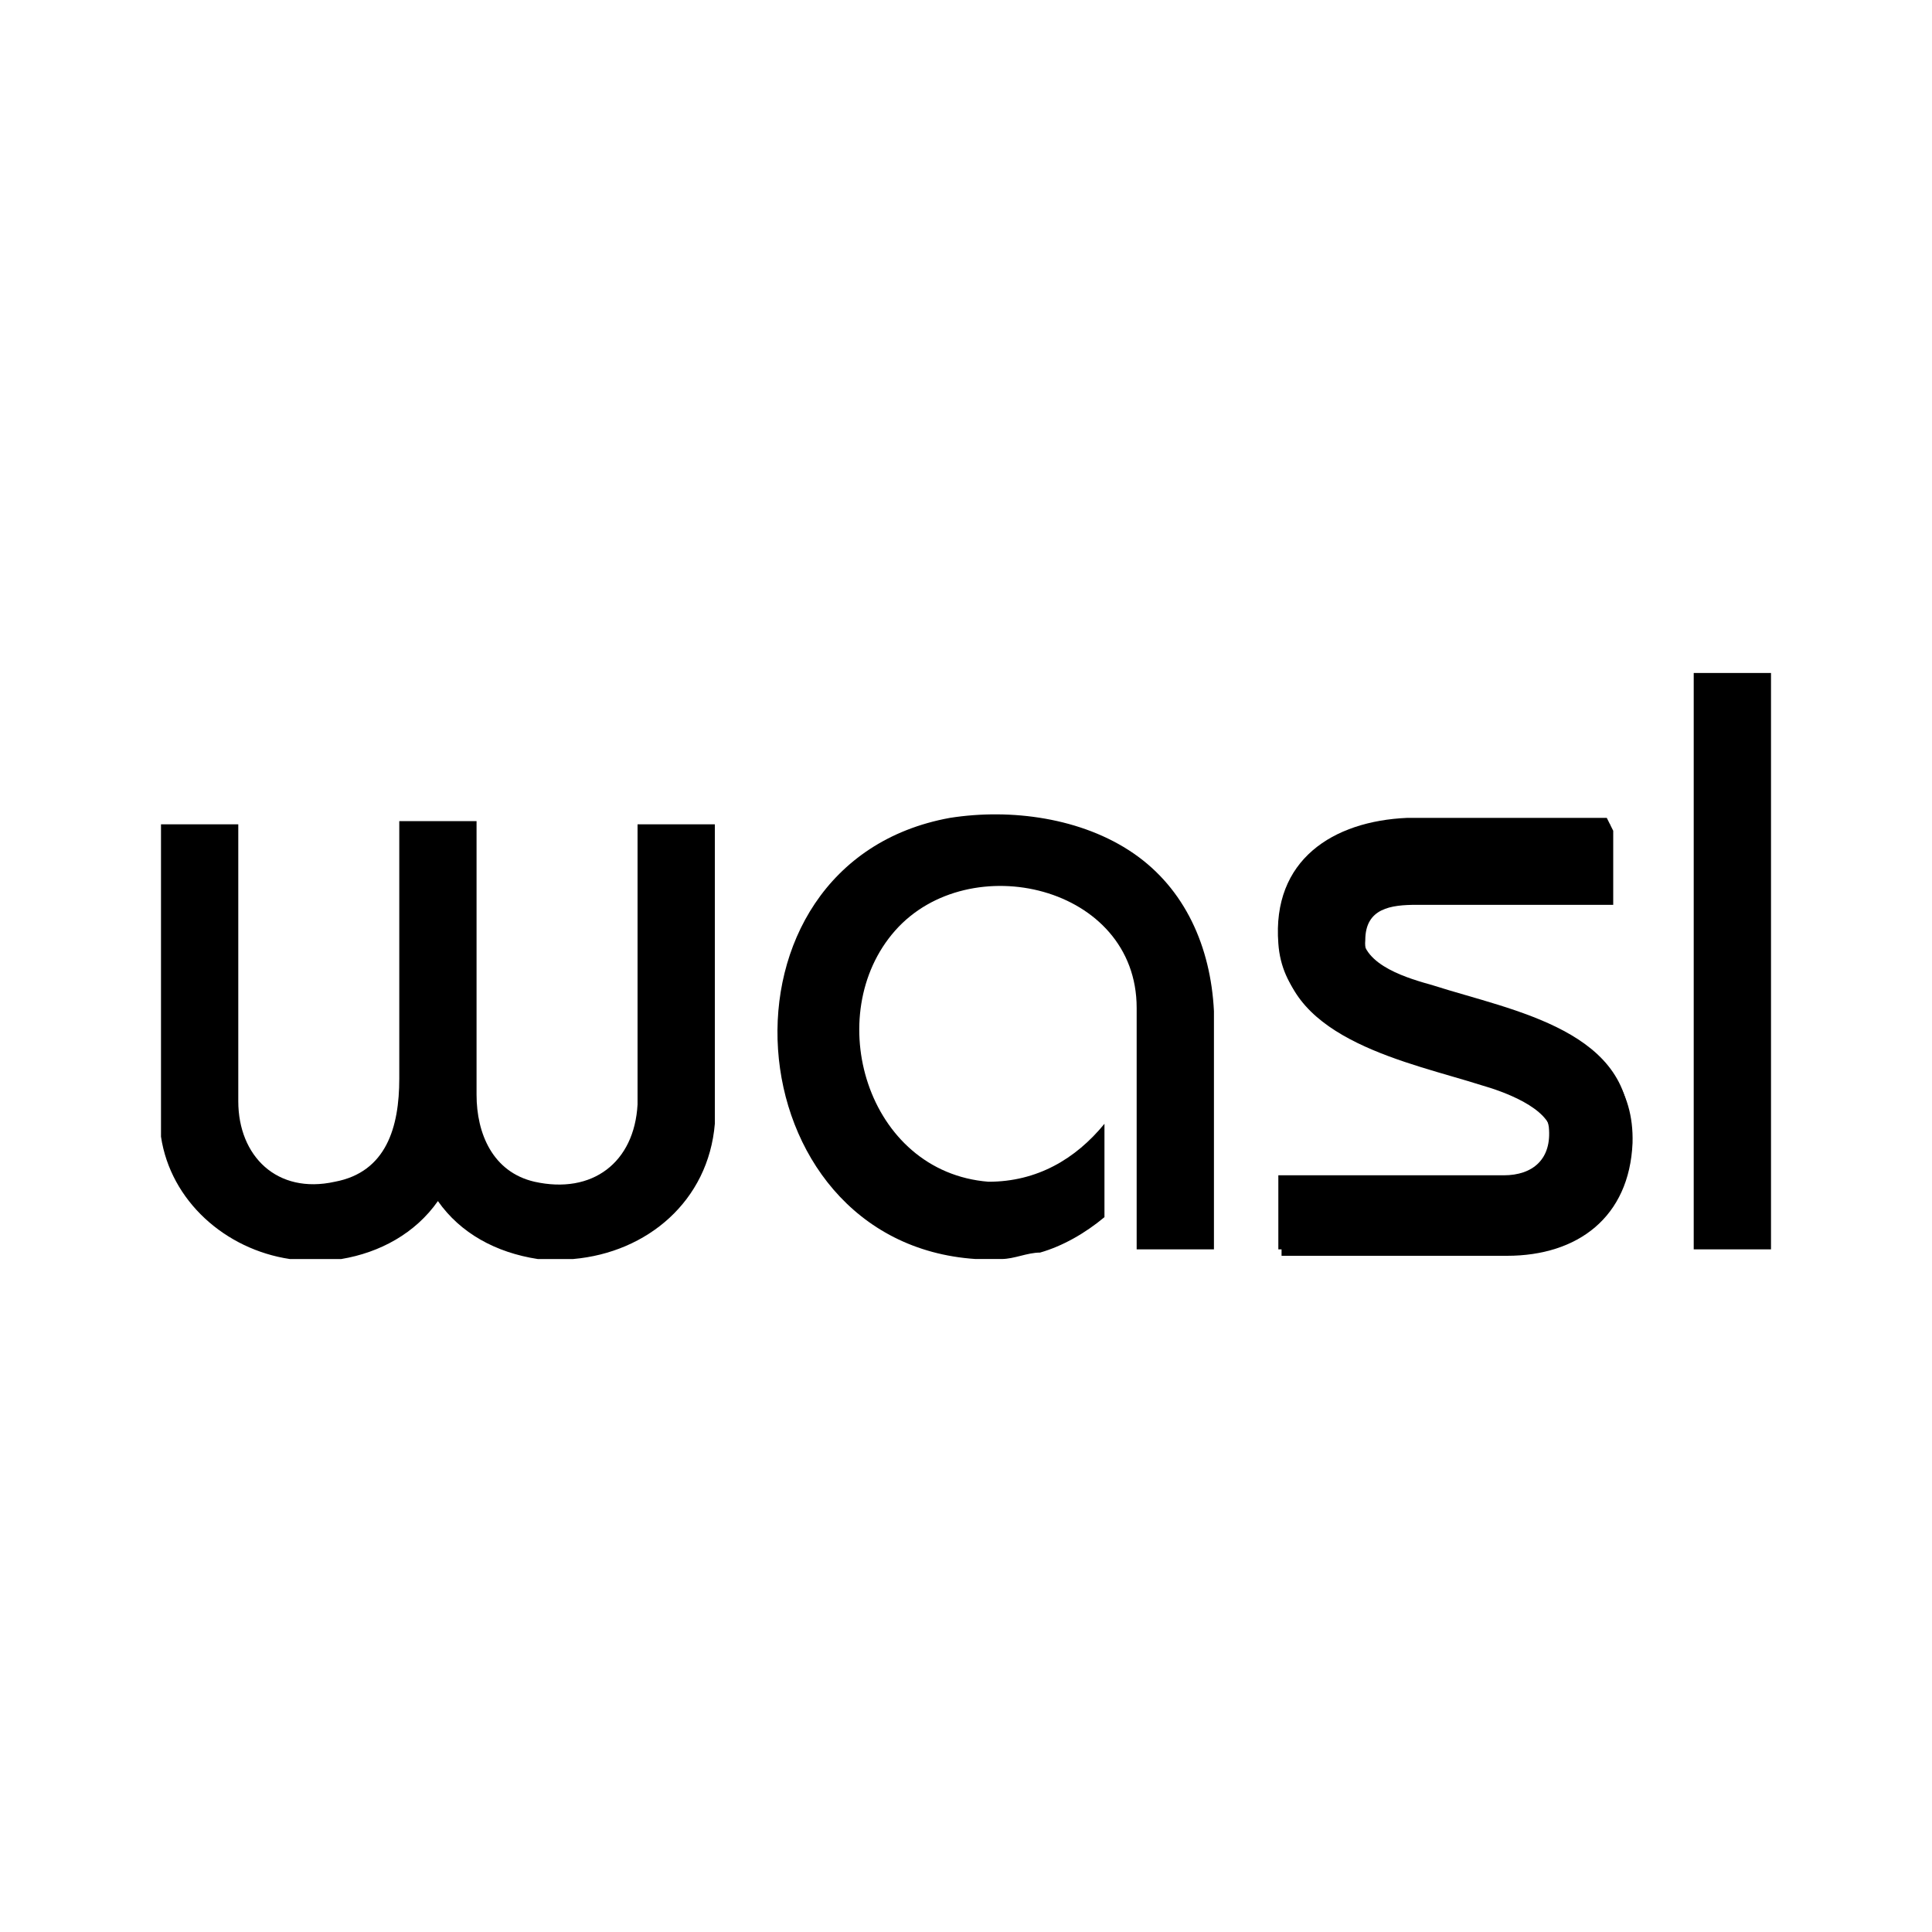 <svg xmlns="http://www.w3.org/2000/svg" id="Layer_1" viewBox="0 0 60 60"><path d="M50,25.6h-6.2c-2.4.1-4.2,1.3-4,3.9.2,2.8,4,3.5,6.2,4.2.7.2,2.1.7,2.2,1.5.1,1-.5,1.4-1.4,1.5h-7v2.3h7c2.2,0,3.8-1.2,3.9-3.5.1-3.4-3.7-4-6.1-4.7-.8-.2-2.3-.6-2.2-1.6,0-1,.8-1.1,1.6-1.1h6.1v-2.3h0Z"></path><path d="M5,25.6h2.4v8.6c0,1.7,1.2,2.9,3,2.5,1.6-.3,2-1.7,2-3.2v-8h2.4v8.5c0,1.2.5,2.4,1.8,2.7,1.8.4,3.1-.6,3.2-2.4v-8.7h2.4v9.3c-.2,2.4-2.1,4-4.4,4.2h0s-.7,0-.7,0c-.1,0-.3,0-.4,0-1.3-.2-2.4-.8-3.1-1.8-.7,1-1.8,1.6-3,1.8h-.5c0,0-.7,0-.7,0-.1,0-.3,0-.4,0-2-.3-3.7-1.8-4-3.8,0-.1,0-.3,0-.4v-9.3h0Z"></path><path d="M30.3,39.1c-7.6-.5-8.5-12.3-.8-13.7,1.9-.3,4.1,0,5.7,1.1,1.6,1.1,2.4,2.9,2.5,4.9v7.4h-2.4v-7.5c0-3.8-5.2-5-7.5-2.4-2.3,2.6-.9,7.5,2.9,7.8,1.5,0,2.7-.7,3.6-1.8v2.9c-.6.5-1.3.9-2,1.1-.4,0-.8.2-1.2.2h-.8,0Z"></path><path d="M55,20.9h-2.4v17.9h2.4v-17.9Z"></path><path d="M50,25.6v2.3h-6.1c-.8,0-1.6.1-1.6,1.1,0,1,1.5,1.4,2.2,1.6,2.5.8,6.3,1.4,6.1,4.7,0,2.3-1.8,3.4-3.9,3.5h-7v-2.3h7c.9,0,1.5-.5,1.4-1.5-.1-.8-1.5-1.3-2.2-1.5-2.1-.7-6-1.3-6.2-4.2-.2-2.6,1.7-3.8,4-3.9h6.2Z"></path></svg>